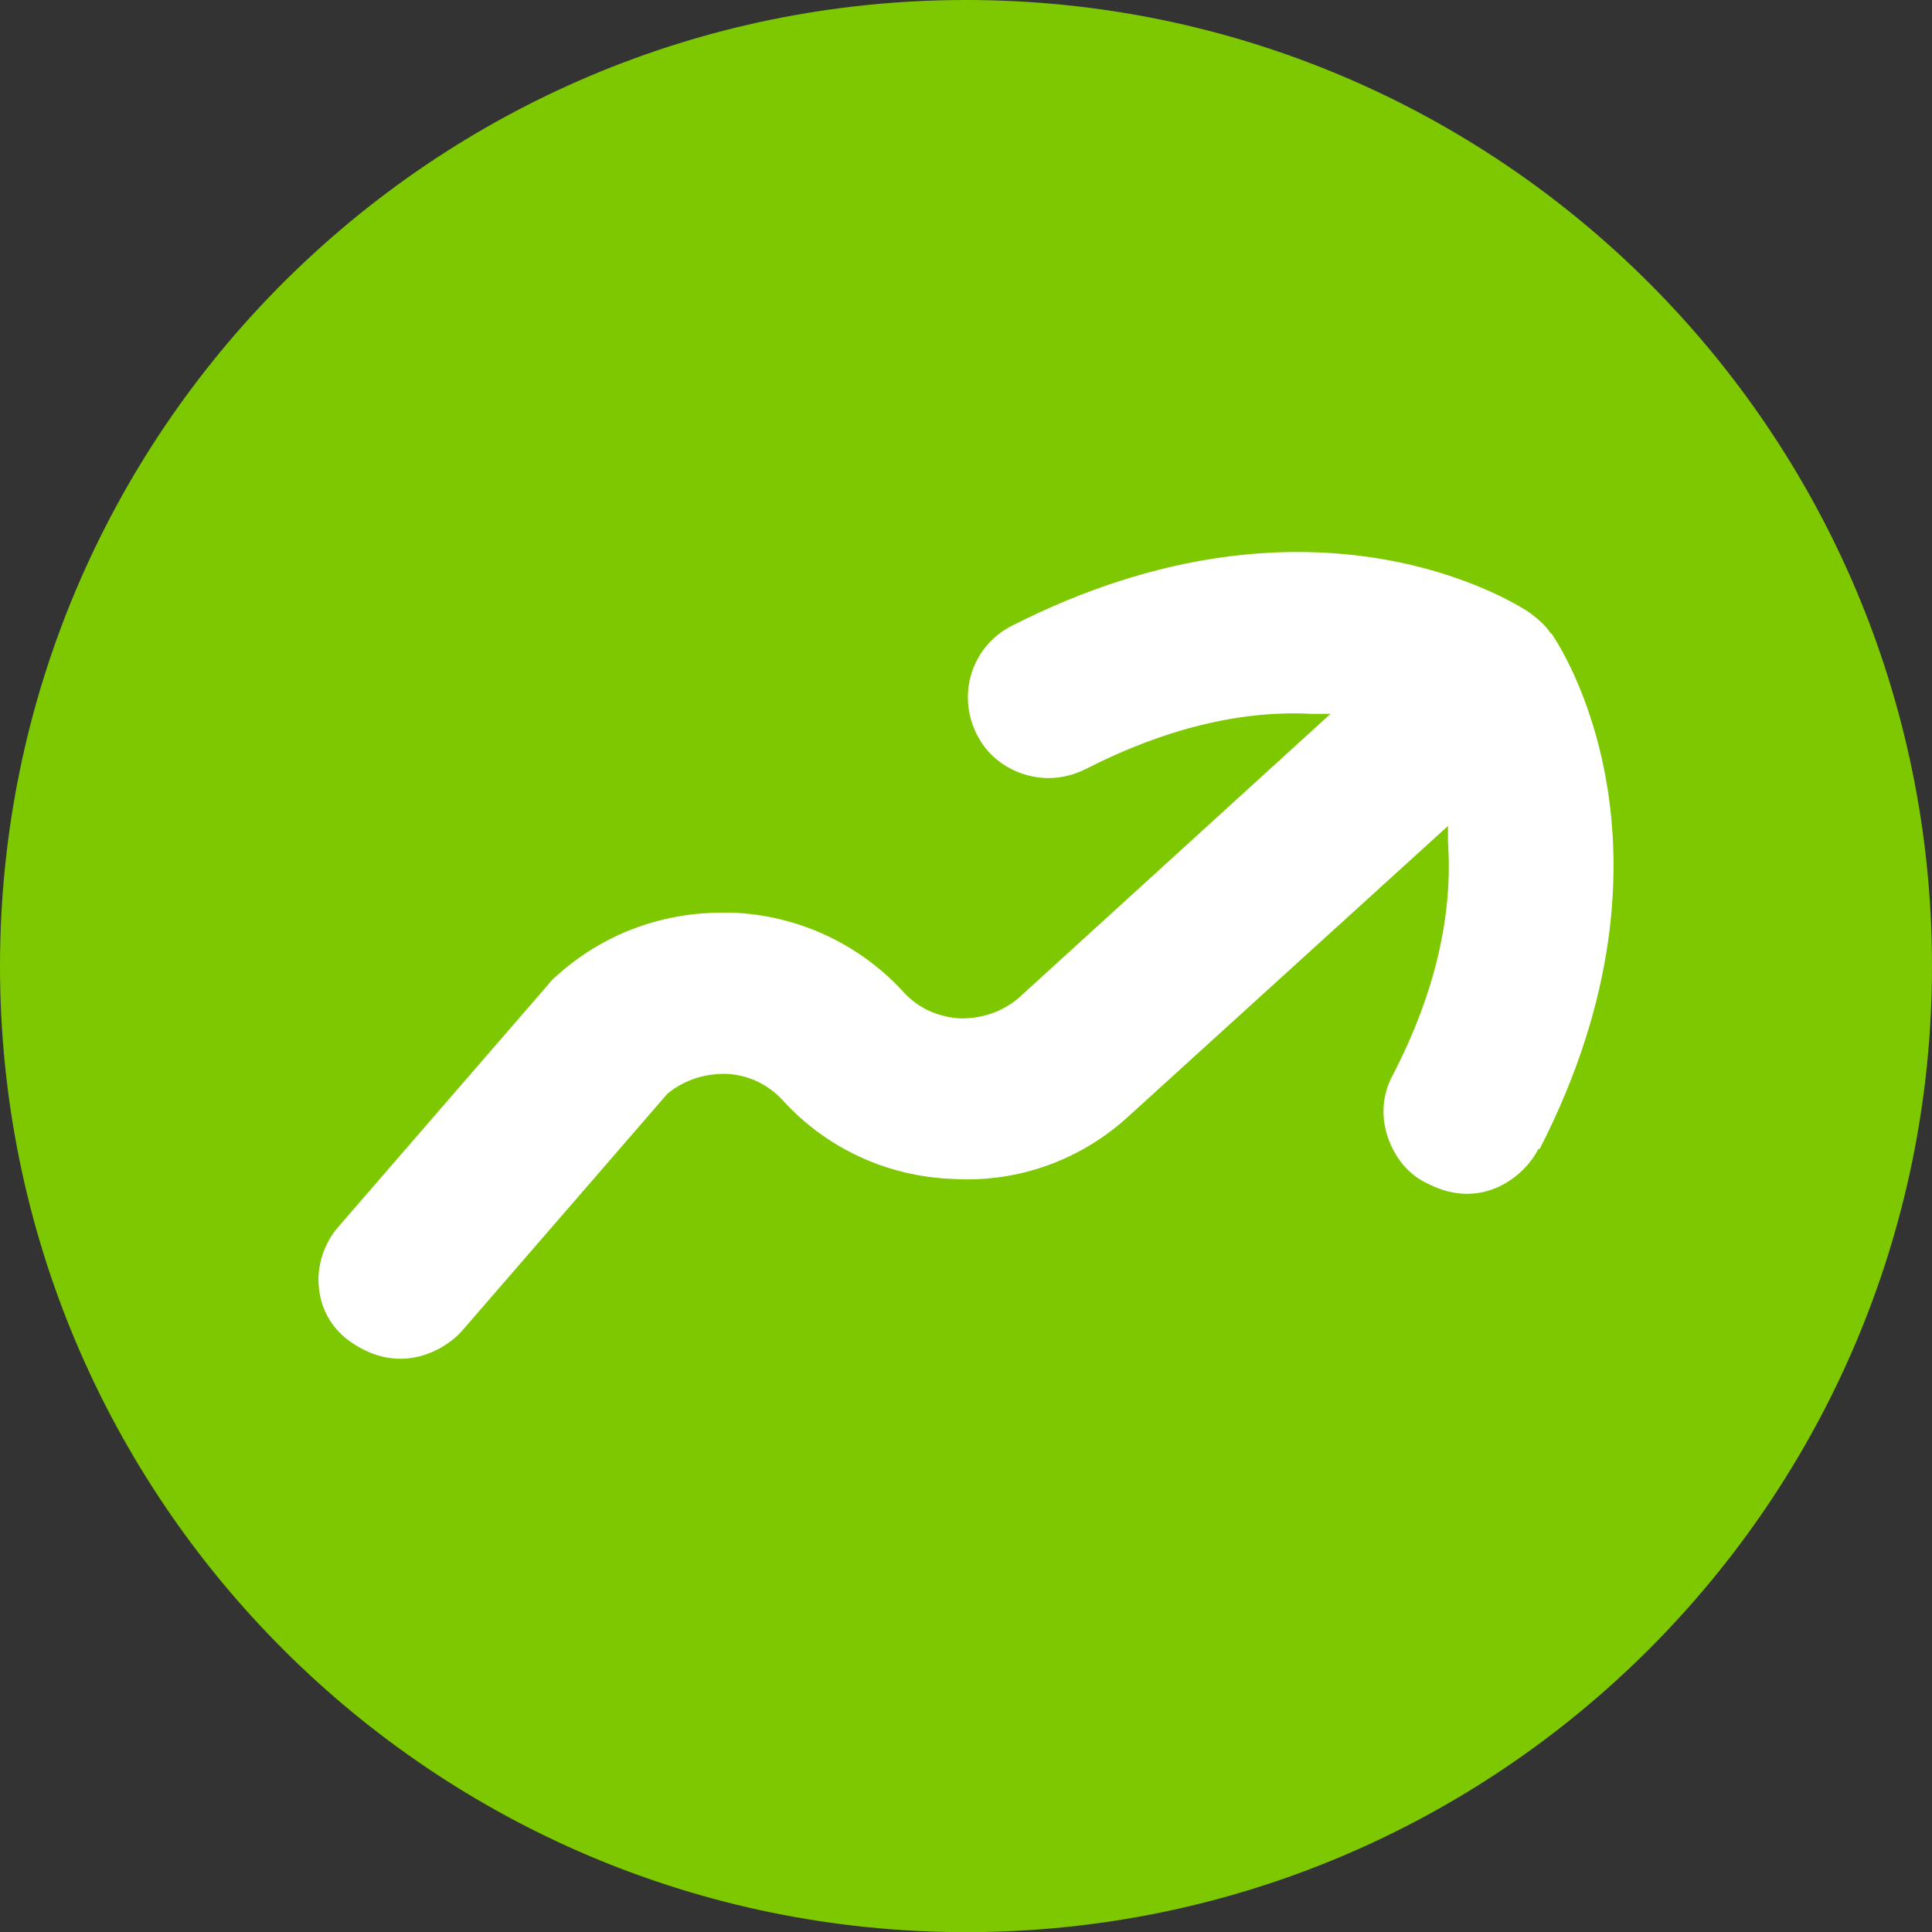 <svg xmlns="http://www.w3.org/2000/svg" width="91" height="91" viewBox="0 0 91 91" fill="none"><rect x="0" y="0" width="91" height="91" fill="#333333" stroke="none"/><path d="M45.5 91.007C70.629 91.007 91 70.634 91 45.503C91 20.373 70.629 0 45.5 0C20.371 0 0 20.373 0 45.503C0 70.634 20.371 91.007 45.5 91.007Z" fill="#7DC800"></path><path d="M72.459 54.12C71.79 55.441 69.783 57.031 67.29 55.771C66.347 55.351 65.709 54.541 65.374 53.58C65.04 52.62 65.101 51.569 65.587 50.669C67.564 46.858 68.445 43.167 68.202 39.656V38.905L53.243 52.5C50.962 54.63 47.983 55.711 44.881 55.531C41.78 55.411 38.922 54.09 36.854 51.81C36.155 51.059 35.212 50.609 34.148 50.579C33.175 50.579 32.263 50.849 31.442 51.51L21.773 62.673C21.104 63.453 18.885 64.984 16.361 63.093C15.601 62.493 15.114 61.653 15.023 60.663C14.902 59.642 15.266 58.532 15.966 57.752L25.817 46.378C25.817 46.378 25.999 46.138 26.121 46.048C28.31 44.037 31.077 42.987 34.026 42.987H34.483C37.584 43.107 40.472 44.457 42.54 46.708C43.239 47.488 44.182 47.908 45.246 47.968H45.307C46.341 47.968 47.314 47.608 48.043 46.948L62.668 33.624H61.786C58.411 33.444 54.824 34.344 51.175 36.205C50.233 36.685 49.229 36.775 48.256 36.475C47.283 36.175 46.462 35.514 46.006 34.584C45.064 32.723 45.763 30.443 47.648 29.482C62.03 22.16 71.729 28.612 72.124 28.912C72.428 29.152 72.763 29.422 73.006 29.782L73.097 29.872C73.371 30.263 79.847 39.836 72.52 54.12H72.459Z" fill="white"></path></svg>